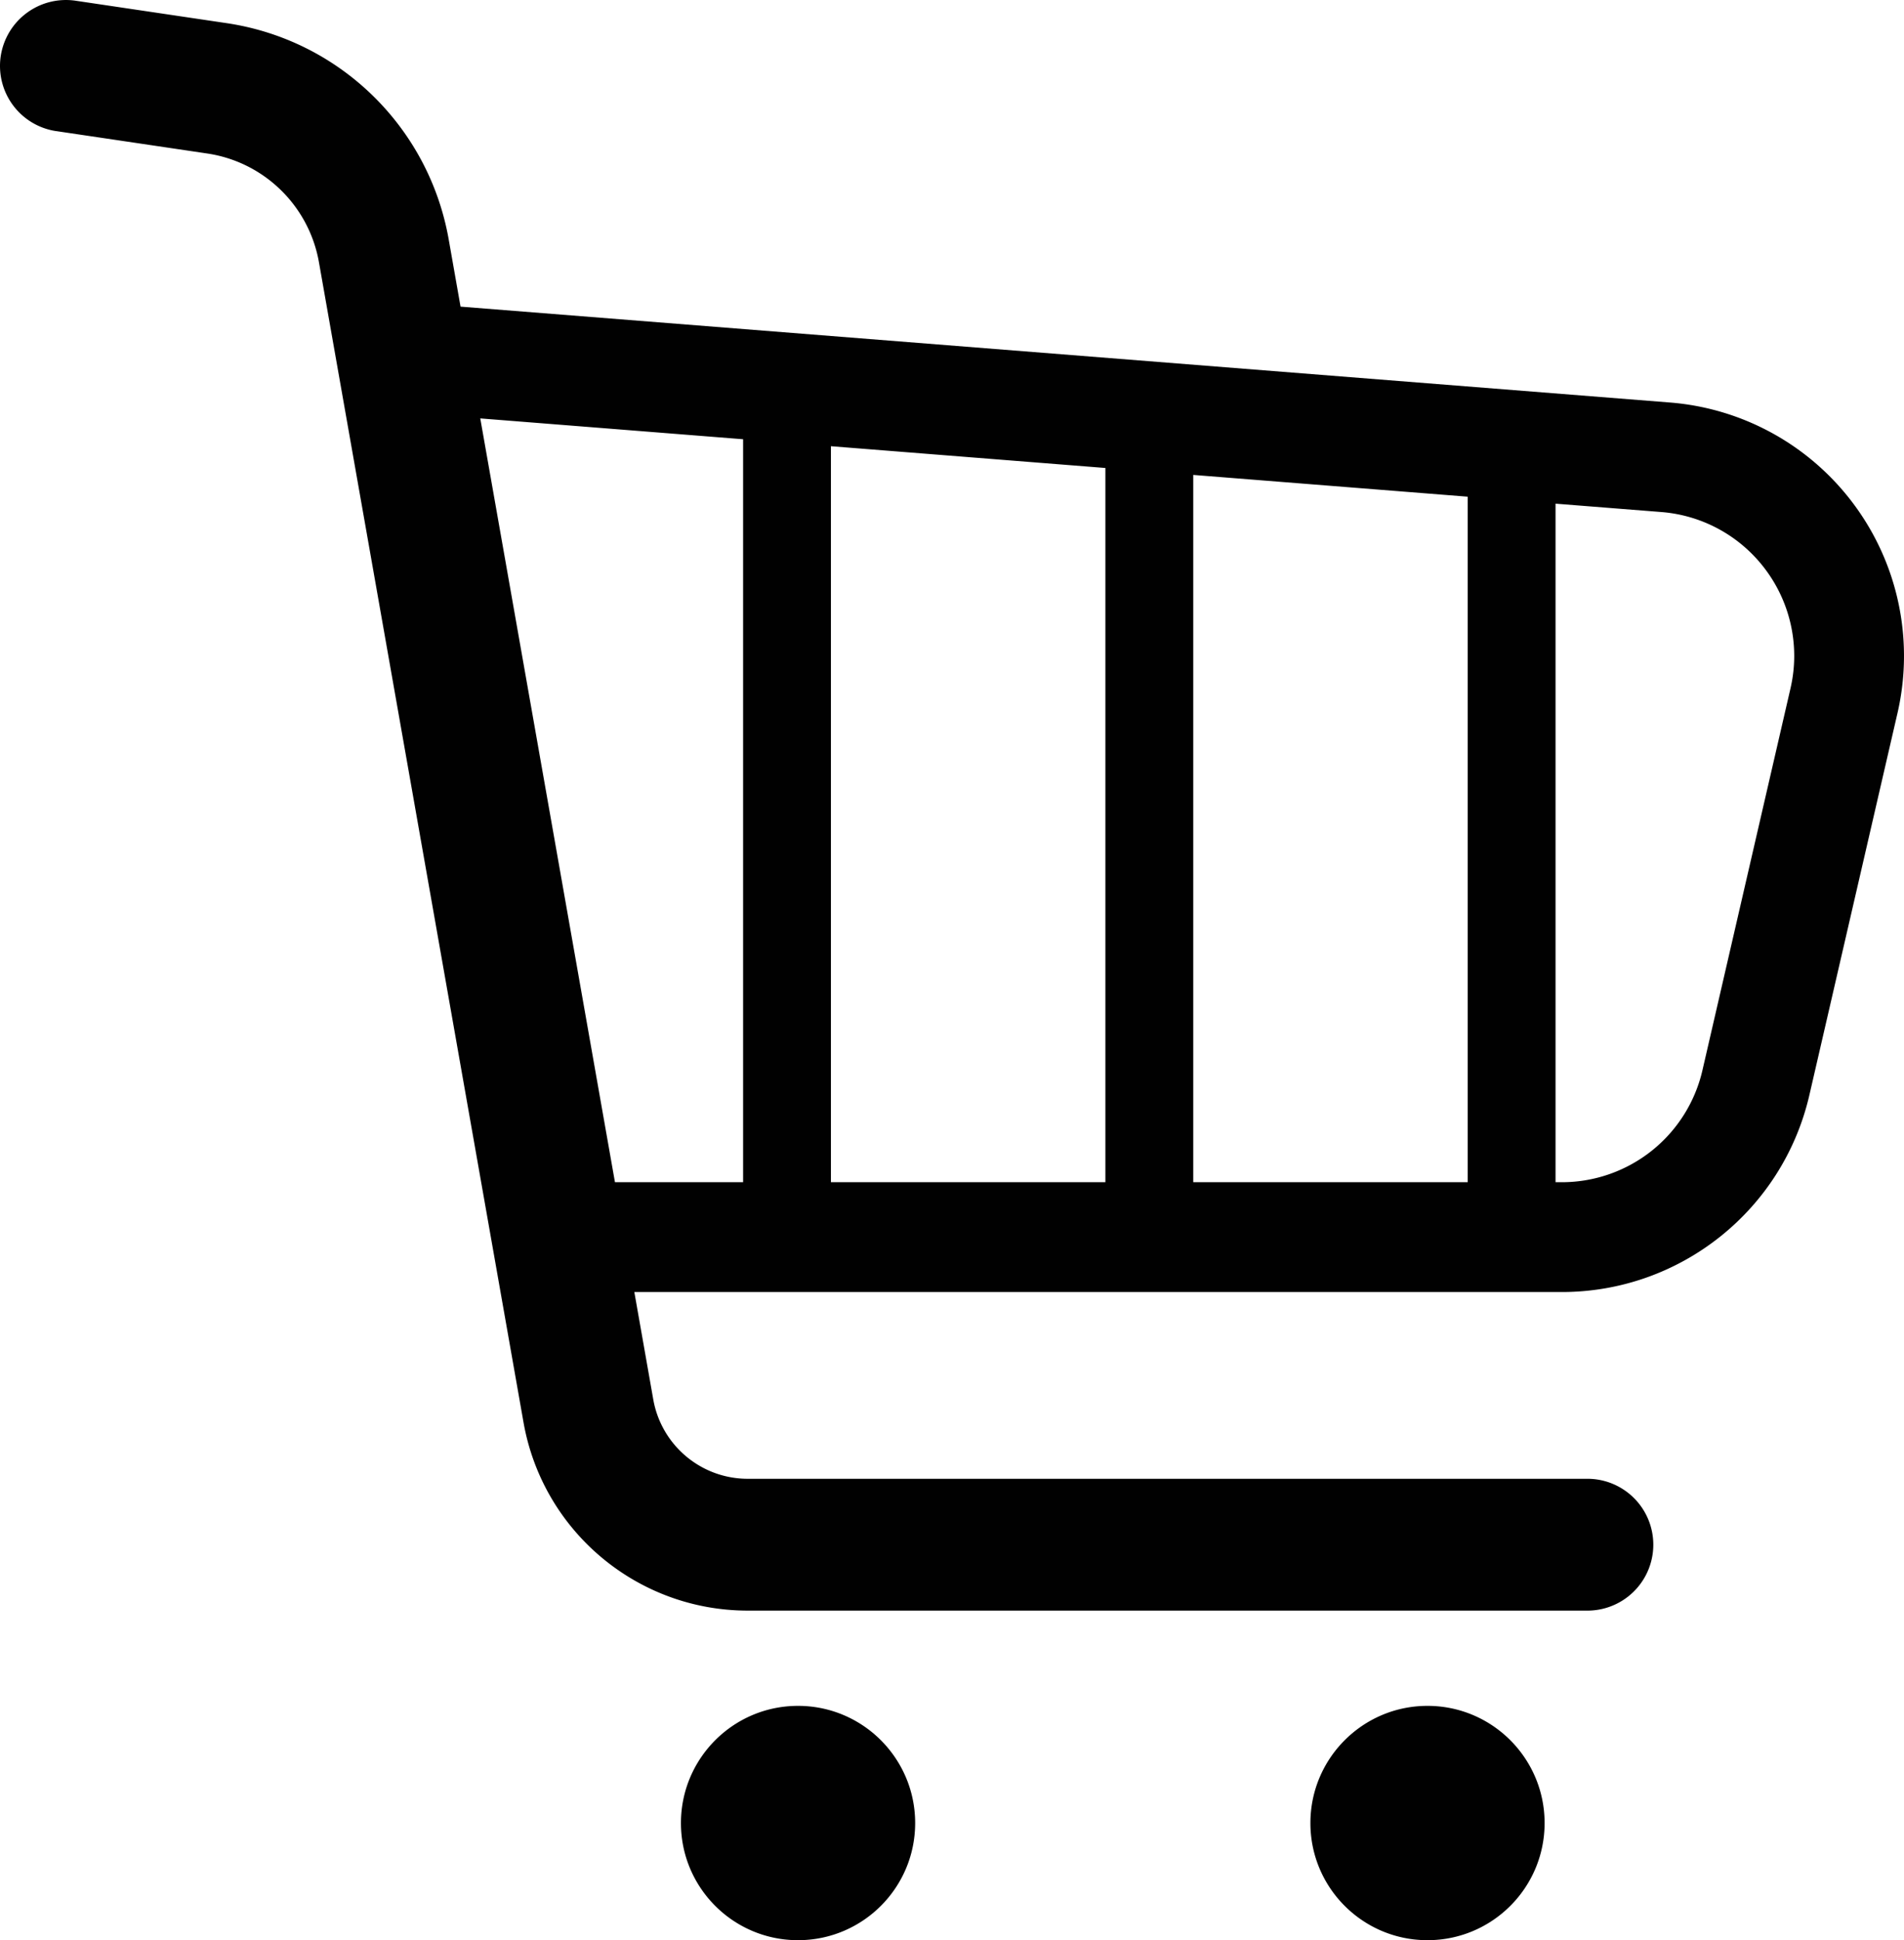 <svg xmlns="http://www.w3.org/2000/svg" width="296.871" height="302.363" viewBox="0 0 222.653 226.772"><path d="M216.902 59.102a29.705 29.705 0 0 0-21.616-12.056L53.856 35.84l-1.386-7.862C50.144 14.835 39.69 4.656 26.484 2.703L8.834.083a7.715 7.715 0 0 0-8.75 6.493 7.704 7.704 0 0 0 6.493 8.752v-.004l17.655 2.617c6.63.982 11.9 6.105 13.066 12.716l23.921 135.59c2.247 12.728 13.3 22 26.223 22.004h98.314a7.705 7.705 0 0 0 0-15.408H87.442c-5.44.004-10.104-3.914-11.049-9.272l-2.214-12.556h108.46c13.834 0 25.842-9.545 28.952-23.034l10.301-44.631c.51-2.215.76-4.456.76-6.682a29.69 29.69 0 0 0-5.75-17.566zm-77.365-3.592l32.097 2.545v80.122h-32.097V55.51zm-10.272 82.667H97.167V52.154l32.098 2.545v83.478zM56.162 48.904l30.736 2.435v86.838H71.913L56.162 48.904zm153.216 31.56l-10.296 44.634a16.878 16.878 0 0 1-16.443 13.08h-.734V58.87l12.37.978a16.839 16.839 0 0 1 12.27 6.842 16.86 16.86 0 0 1 3.27 9.977c0 1.263-.145 2.53-.437 3.796zM93.32 199.384c-7.563 0-13.69 6.136-13.69 13.698s6.127 13.69 13.69 13.69c7.564 0 13.698-6.128 13.698-13.69s-6.134-13.698-13.698-13.698zm73.61 0c-7.562 0-13.692 6.136-13.692 13.698s6.13 13.69 13.691 13.69c7.562 0 13.696-6.128 13.696-13.69s-6.134-13.698-13.696-13.698z" fill="#010101"/></svg>